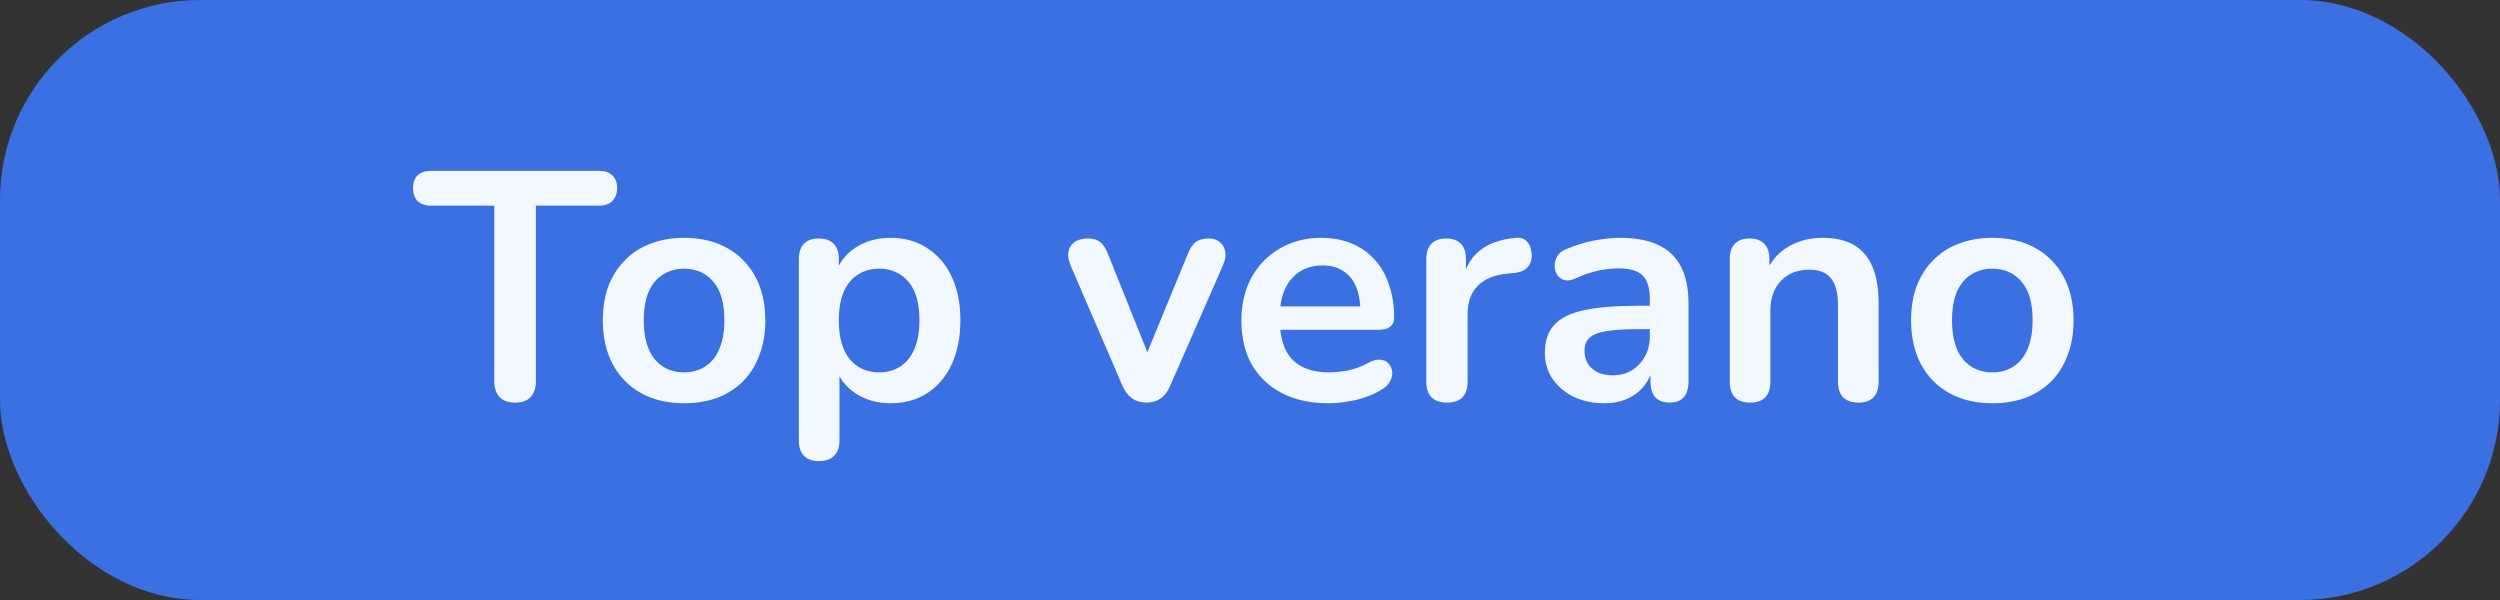 <svg width="100" height="24" viewBox="0 0 100 24" fill="none" xmlns="http://www.w3.org/2000/svg">
<rect x="0" y="0" width="100" height="24" fill="#333333" stroke="none"/>
<rect width="100" height="24" rx="8" fill="#3A70E2"/>
<path d="M20.604 16.104C20.335 16.104 20.127 16.03 19.98 15.883C19.841 15.727 19.771 15.515 19.771 15.246V8.226H17.236C17.011 8.226 16.834 8.165 16.703 8.044C16.582 7.914 16.521 7.741 16.521 7.524C16.521 7.299 16.582 7.13 16.703 7.017C16.834 6.896 17.011 6.835 17.236 6.835H23.971C24.196 6.835 24.369 6.896 24.491 7.017C24.62 7.13 24.686 7.299 24.686 7.524C24.686 7.741 24.62 7.914 24.491 8.044C24.369 8.165 24.196 8.226 23.971 8.226H21.436V15.246C21.436 15.515 21.366 15.727 21.227 15.883C21.089 16.03 20.881 16.104 20.604 16.104ZM27.363 16.13C26.704 16.13 26.133 15.996 25.647 15.727C25.162 15.458 24.785 15.077 24.516 14.583C24.247 14.08 24.113 13.491 24.113 12.815C24.113 12.304 24.187 11.849 24.334 11.45C24.49 11.043 24.711 10.696 24.997 10.41C25.283 10.115 25.625 9.894 26.024 9.747C26.423 9.591 26.869 9.513 27.363 9.513C28.022 9.513 28.594 9.647 29.079 9.916C29.564 10.185 29.942 10.566 30.21 11.06C30.479 11.554 30.613 12.139 30.613 12.815C30.613 13.326 30.535 13.786 30.379 14.193C30.232 14.6 30.015 14.951 29.729 15.246C29.443 15.532 29.101 15.753 28.702 15.909C28.303 16.056 27.857 16.13 27.363 16.13ZM27.363 14.895C27.684 14.895 27.965 14.817 28.208 14.661C28.451 14.505 28.637 14.275 28.767 13.972C28.906 13.66 28.975 13.274 28.975 12.815C28.975 12.122 28.828 11.606 28.533 11.268C28.238 10.921 27.849 10.748 27.363 10.748C27.043 10.748 26.761 10.826 26.518 10.982C26.276 11.129 26.085 11.359 25.946 11.671C25.816 11.974 25.751 12.356 25.751 12.815C25.751 13.5 25.898 14.02 26.193 14.375C26.488 14.722 26.878 14.895 27.363 14.895ZM32.76 18.444C32.5 18.444 32.301 18.375 32.162 18.236C32.024 18.097 31.954 17.894 31.954 17.625V10.358C31.954 10.089 32.024 9.886 32.162 9.747C32.301 9.608 32.496 9.539 32.747 9.539C33.007 9.539 33.207 9.608 33.345 9.747C33.484 9.886 33.553 10.089 33.553 10.358V11.372L33.41 10.982C33.54 10.54 33.805 10.185 34.203 9.916C34.611 9.647 35.083 9.513 35.62 9.513C36.175 9.513 36.66 9.647 37.076 9.916C37.501 10.185 37.83 10.566 38.064 11.06C38.298 11.545 38.415 12.13 38.415 12.815C38.415 13.491 38.298 14.08 38.064 14.583C37.83 15.077 37.505 15.458 37.089 15.727C36.673 15.996 36.184 16.13 35.62 16.13C35.092 16.13 34.628 16 34.229 15.74C33.831 15.471 33.562 15.125 33.423 14.7H33.579V17.625C33.579 17.894 33.506 18.097 33.358 18.236C33.22 18.375 33.02 18.444 32.76 18.444ZM35.165 14.895C35.486 14.895 35.768 14.817 36.01 14.661C36.253 14.505 36.439 14.275 36.569 13.972C36.708 13.66 36.777 13.274 36.777 12.815C36.777 12.122 36.63 11.606 36.335 11.268C36.041 10.921 35.651 10.748 35.165 10.748C34.845 10.748 34.563 10.826 34.32 10.982C34.078 11.129 33.887 11.359 33.748 11.671C33.618 11.974 33.553 12.356 33.553 12.815C33.553 13.5 33.701 14.02 33.995 14.375C34.29 14.722 34.68 14.895 35.165 14.895ZM45.853 16.104C45.636 16.104 45.445 16.048 45.281 15.935C45.125 15.822 44.995 15.649 44.891 15.415L42.824 10.618C42.746 10.427 42.715 10.25 42.733 10.085C42.759 9.92 42.837 9.79 42.967 9.695C43.105 9.591 43.292 9.539 43.526 9.539C43.725 9.539 43.885 9.587 44.007 9.682C44.128 9.769 44.236 9.938 44.332 10.189L46.087 14.57H45.697L47.504 10.176C47.599 9.933 47.707 9.769 47.829 9.682C47.959 9.587 48.132 9.539 48.349 9.539C48.539 9.539 48.691 9.591 48.804 9.695C48.916 9.79 48.986 9.92 49.012 10.085C49.038 10.241 49.007 10.414 48.921 10.605L46.815 15.415C46.719 15.649 46.589 15.822 46.425 15.935C46.269 16.048 46.078 16.104 45.853 16.104ZM53.14 16.13C52.421 16.13 51.801 15.996 51.281 15.727C50.761 15.458 50.358 15.077 50.072 14.583C49.795 14.089 49.656 13.504 49.656 12.828C49.656 12.169 49.79 11.593 50.059 11.099C50.336 10.605 50.713 10.219 51.19 9.942C51.675 9.656 52.226 9.513 52.841 9.513C53.292 9.513 53.695 9.587 54.05 9.734C54.414 9.881 54.722 10.094 54.973 10.371C55.233 10.648 55.428 10.986 55.558 11.385C55.697 11.775 55.766 12.217 55.766 12.711C55.766 12.867 55.71 12.988 55.597 13.075C55.493 13.153 55.341 13.192 55.142 13.192H50.969V12.256H54.622L54.414 12.451C54.414 12.052 54.353 11.719 54.232 11.45C54.119 11.181 53.95 10.978 53.725 10.839C53.508 10.692 53.235 10.618 52.906 10.618C52.542 10.618 52.23 10.705 51.97 10.878C51.719 11.043 51.524 11.281 51.385 11.593C51.255 11.896 51.19 12.26 51.19 12.685V12.776C51.19 13.487 51.355 14.02 51.684 14.375C52.022 14.722 52.516 14.895 53.166 14.895C53.391 14.895 53.643 14.869 53.92 14.817C54.206 14.756 54.475 14.657 54.726 14.518C54.908 14.414 55.068 14.371 55.207 14.388C55.346 14.397 55.454 14.444 55.532 14.531C55.619 14.618 55.671 14.726 55.688 14.856C55.705 14.977 55.679 15.103 55.61 15.233C55.549 15.363 55.441 15.476 55.285 15.571C54.982 15.762 54.631 15.905 54.232 16C53.842 16.087 53.478 16.13 53.14 16.13ZM57.885 16.104C57.616 16.104 57.408 16.035 57.261 15.896C57.122 15.749 57.053 15.541 57.053 15.272V10.358C57.053 10.089 57.122 9.886 57.261 9.747C57.4 9.608 57.595 9.539 57.846 9.539C58.097 9.539 58.292 9.608 58.431 9.747C58.57 9.886 58.639 10.089 58.639 10.358V11.177H58.509C58.63 10.657 58.869 10.263 59.224 9.994C59.579 9.725 60.052 9.565 60.641 9.513C60.823 9.496 60.966 9.543 61.07 9.656C61.183 9.76 61.248 9.925 61.265 10.15C61.282 10.367 61.23 10.544 61.109 10.683C60.996 10.813 60.823 10.891 60.589 10.917L60.303 10.943C59.774 10.995 59.376 11.16 59.107 11.437C58.838 11.706 58.704 12.087 58.704 12.581V15.272C58.704 15.541 58.635 15.749 58.496 15.896C58.357 16.035 58.154 16.104 57.885 16.104ZM64.173 16.13C63.714 16.13 63.302 16.043 62.938 15.87C62.583 15.688 62.301 15.445 62.093 15.142C61.894 14.839 61.794 14.496 61.794 14.115C61.794 13.647 61.916 13.279 62.158 13.01C62.401 12.733 62.795 12.533 63.341 12.412C63.887 12.291 64.62 12.23 65.538 12.23H66.188V13.166H65.551C65.014 13.166 64.585 13.192 64.264 13.244C63.944 13.296 63.714 13.387 63.575 13.517C63.445 13.638 63.38 13.812 63.38 14.037C63.38 14.323 63.48 14.557 63.679 14.739C63.879 14.921 64.156 15.012 64.511 15.012C64.797 15.012 65.049 14.947 65.265 14.817C65.491 14.678 65.668 14.492 65.798 14.258C65.928 14.024 65.993 13.755 65.993 13.452V11.957C65.993 11.524 65.898 11.212 65.707 11.021C65.517 10.83 65.196 10.735 64.745 10.735C64.494 10.735 64.221 10.765 63.926 10.826C63.64 10.887 63.337 10.991 63.016 11.138C62.852 11.216 62.704 11.238 62.574 11.203C62.453 11.168 62.358 11.099 62.288 10.995C62.219 10.882 62.184 10.761 62.184 10.631C62.184 10.501 62.219 10.375 62.288 10.254C62.358 10.124 62.475 10.029 62.639 9.968C63.038 9.803 63.419 9.686 63.783 9.617C64.156 9.548 64.494 9.513 64.797 9.513C65.421 9.513 65.933 9.608 66.331 9.799C66.739 9.99 67.042 10.28 67.241 10.67C67.441 11.051 67.54 11.545 67.54 12.152V15.272C67.54 15.541 67.475 15.749 67.345 15.896C67.215 16.035 67.029 16.104 66.786 16.104C66.544 16.104 66.353 16.035 66.214 15.896C66.084 15.749 66.019 15.541 66.019 15.272V14.648H66.123C66.063 14.951 65.941 15.216 65.759 15.441C65.586 15.658 65.365 15.827 65.096 15.948C64.828 16.069 64.52 16.13 64.173 16.13ZM69.996 16.104C69.736 16.104 69.536 16.035 69.398 15.896C69.259 15.749 69.19 15.541 69.19 15.272V10.358C69.19 10.089 69.259 9.886 69.398 9.747C69.536 9.608 69.731 9.539 69.983 9.539C70.234 9.539 70.429 9.608 70.568 9.747C70.706 9.886 70.776 10.089 70.776 10.358V11.242L70.633 10.917C70.823 10.458 71.118 10.111 71.517 9.877C71.924 9.634 72.383 9.513 72.895 9.513C73.406 9.513 73.826 9.608 74.156 9.799C74.485 9.99 74.732 10.28 74.897 10.67C75.061 11.051 75.144 11.537 75.144 12.126V15.272C75.144 15.541 75.074 15.749 74.936 15.896C74.797 16.035 74.598 16.104 74.338 16.104C74.078 16.104 73.874 16.035 73.727 15.896C73.588 15.749 73.519 15.541 73.519 15.272V12.204C73.519 11.71 73.423 11.35 73.233 11.125C73.051 10.9 72.765 10.787 72.375 10.787C71.898 10.787 71.517 10.939 71.231 11.242C70.953 11.537 70.815 11.931 70.815 12.425V15.272C70.815 15.827 70.542 16.104 69.996 16.104ZM79.693 16.13C79.035 16.13 78.463 15.996 77.977 15.727C77.492 15.458 77.115 15.077 76.846 14.583C76.578 14.08 76.443 13.491 76.443 12.815C76.443 12.304 76.517 11.849 76.664 11.45C76.82 11.043 77.041 10.696 77.327 10.41C77.613 10.115 77.956 9.894 78.354 9.747C78.753 9.591 79.199 9.513 79.693 9.513C80.352 9.513 80.924 9.647 81.409 9.916C81.895 10.185 82.272 10.566 82.54 11.06C82.809 11.554 82.943 12.139 82.943 12.815C82.943 13.326 82.865 13.786 82.709 14.193C82.562 14.6 82.345 14.951 82.059 15.246C81.773 15.532 81.431 15.753 81.032 15.909C80.634 16.056 80.187 16.13 79.693 16.13ZM79.693 14.895C80.014 14.895 80.296 14.817 80.538 14.661C80.781 14.505 80.967 14.275 81.097 13.972C81.236 13.66 81.305 13.274 81.305 12.815C81.305 12.122 81.158 11.606 80.863 11.268C80.569 10.921 80.179 10.748 79.693 10.748C79.373 10.748 79.091 10.826 78.848 10.982C78.606 11.129 78.415 11.359 78.276 11.671C78.146 11.974 78.081 12.356 78.081 12.815C78.081 13.5 78.229 14.02 78.523 14.375C78.818 14.722 79.208 14.895 79.693 14.895Z" fill="#F1F8FF"/>
</svg>
